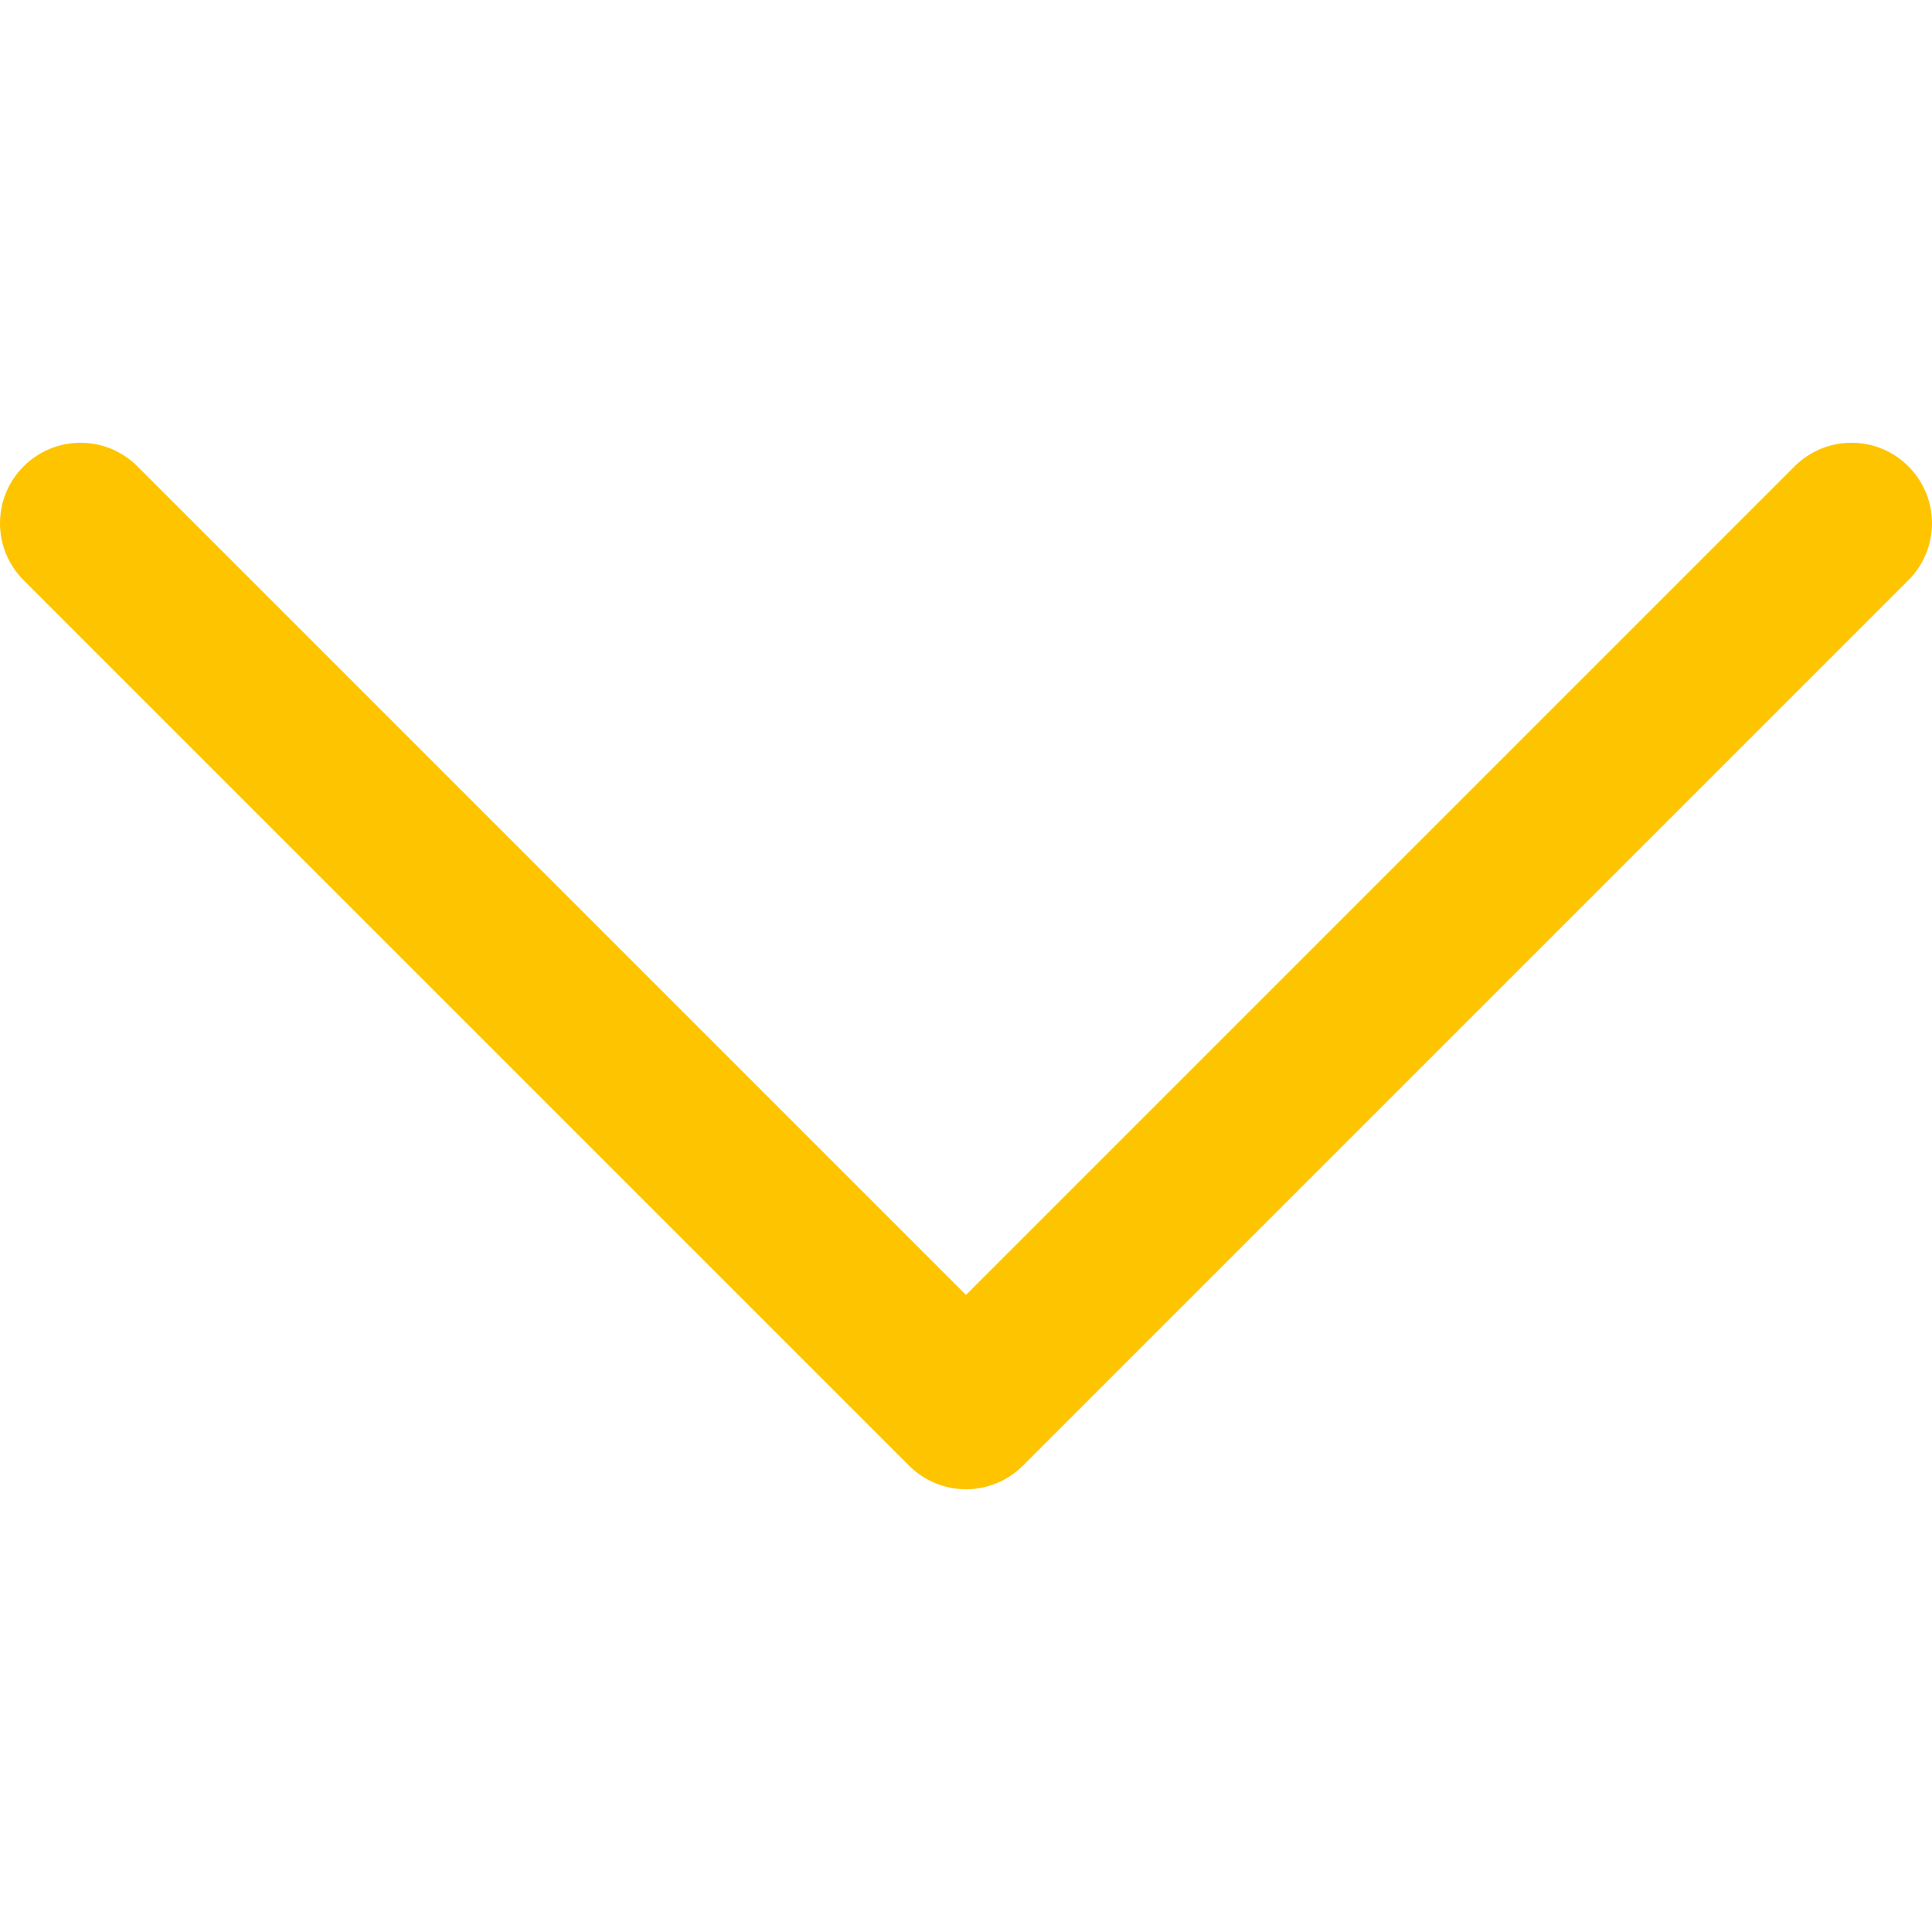<?xml version="1.0" encoding="UTF-8"?> <svg xmlns="http://www.w3.org/2000/svg" width="512" height="512" viewBox="0 0 512 512" fill="none"> <path d="M505.744 123.589C497.403 115.249 483.921 115.249 475.58 123.589L256 343.169L36.42 123.589C28.079 115.249 14.597 115.249 6.256 123.589C-2.085 131.93 -2.085 145.413 6.256 153.754L240.918 388.416C245.078 392.576 250.539 394.667 256.001 394.667C261.462 394.667 266.923 392.576 271.083 388.416L505.745 153.754C514.085 145.413 514.085 131.93 505.744 123.589Z" fill="#FFC400"></path> </svg> 
